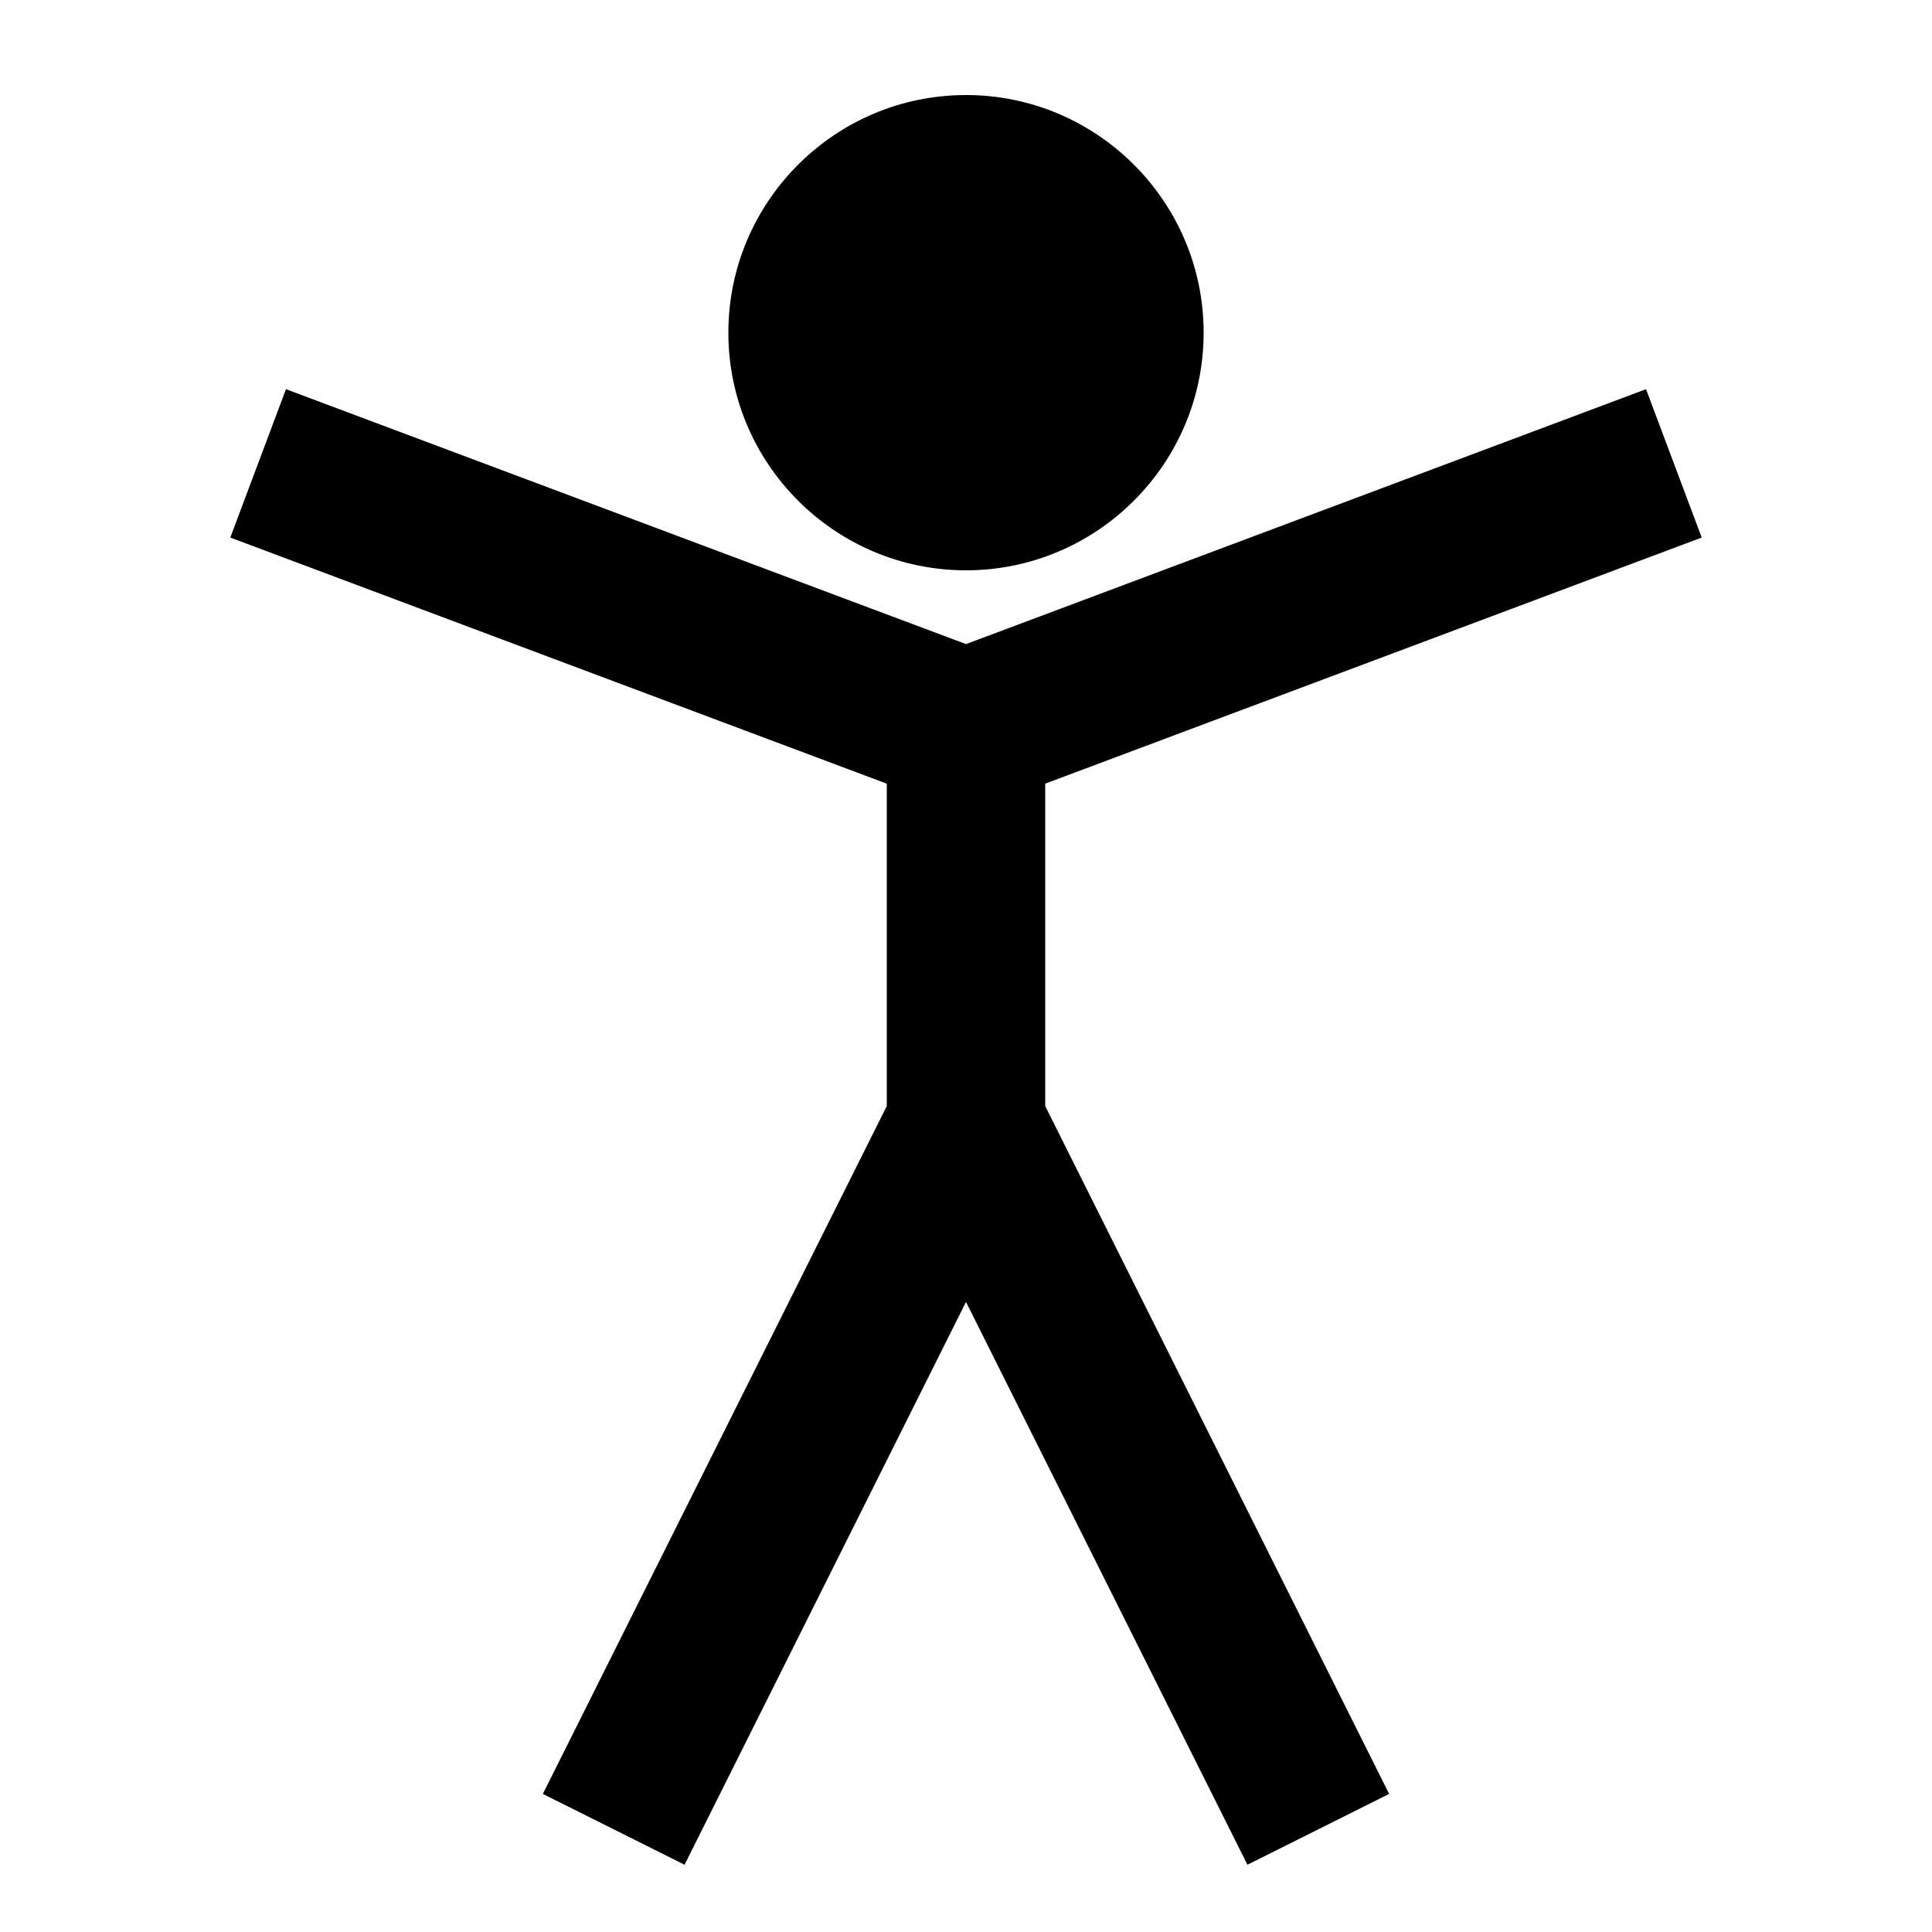 <?xml version="1.0" encoding="UTF-8"?>
<!-- Uploaded to: SVG Repo, www.svgrepo.com, Generator: SVG Repo Mixer Tools -->
<svg fill="#000000" width="800px" height="800px" version="1.1" viewBox="144 144 512 512" xmlns="http://www.w3.org/2000/svg">
 <path d="m400 295.14c-34.723 0-62.977-28.254-62.977-62.977 0-34.719 28.254-62.977 62.977-62.977 34.719 0 62.977 28.258 62.977 62.977 0 34.723-28.258 62.977-62.977 62.977zm20.992 56.539v85.438l91.145 182.29-37.555 18.77-74.582-149.15-74.586 149.15-37.555-18.77 91.148-182.29v-85.438l-173.98-65.223 14.758-39.32 180.22 67.555 180.21-67.555 14.758 39.32z" fill-rule="evenodd"/>
</svg>